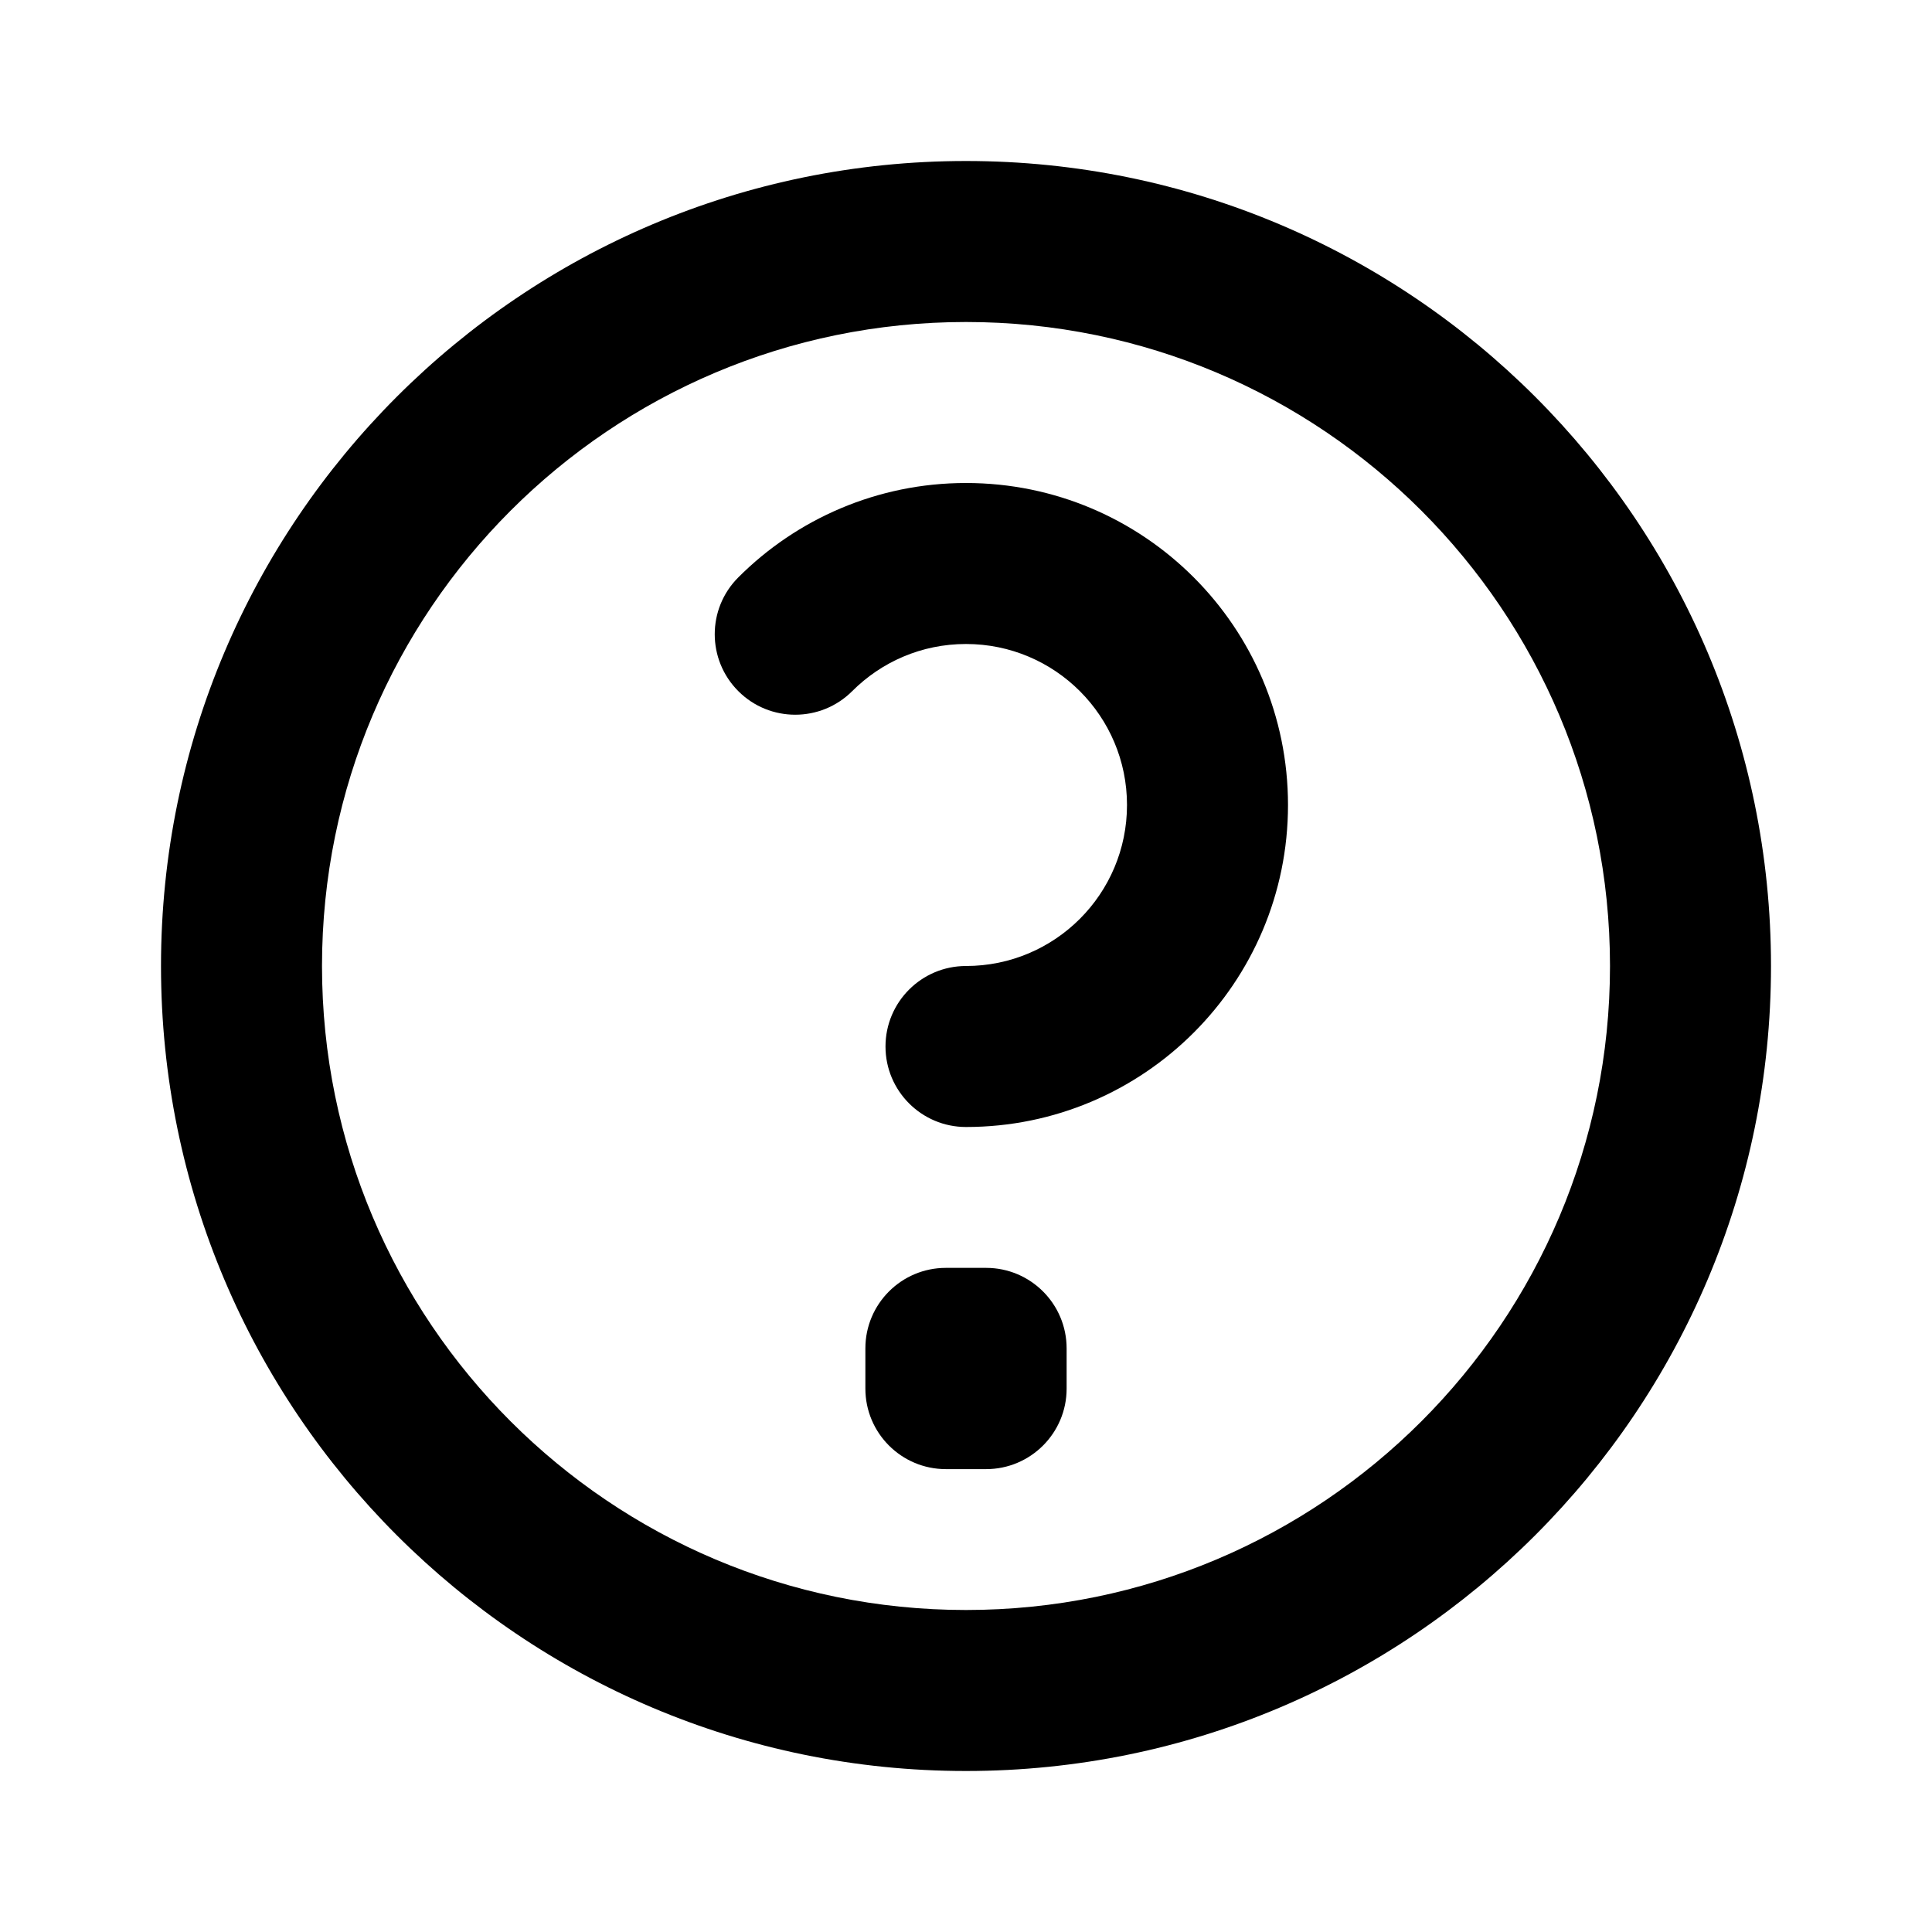 <svg width="24" height="24" viewBox="0 0 24 24" fill="none" xmlns="http://www.w3.org/2000/svg">
<path d="M13.25 17.25C13.25 17.802 12.802 18.25 12.25 18.25H11.75C11.198 18.25 10.75 17.802 10.75 17.25V16.75C10.75 16.198 11.198 15.75 11.75 15.75H12.25C12.802 15.75 13.25 16.198 13.25 16.75V17.25Z" fill="black"/>
<path d="M10.586 8.586C10.949 8.223 11.447 8 12 8C13.105 8 14 8.895 14 10C14 11.105 13.105 12 12 12C11.448 12 11 12.448 11 13C11 13.552 11.448 14 12 14C14.209 14 16 12.209 16 10C16 7.791 14.209 6 12 6C10.896 6 9.894 6.449 9.172 7.172C8.781 7.562 8.781 8.195 9.172 8.586C9.562 8.976 10.195 8.976 10.586 8.586Z" fill="black"/>
<path fill-rule="evenodd" clip-rule="evenodd" d="M22 12C22 17.523 17.523 22 12 22C6.477 22 2 17.523 2 12C2 6.477 6.477 2 12 2C17.523 2 22 6.477 22 12ZM12 20C16.418 20 20 16.418 20 12C20 7.582 16.418 4 12 4C7.582 4 4 7.582 4 12C4 16.418 7.582 20 12 20Z" fill="black"/>
</svg>
